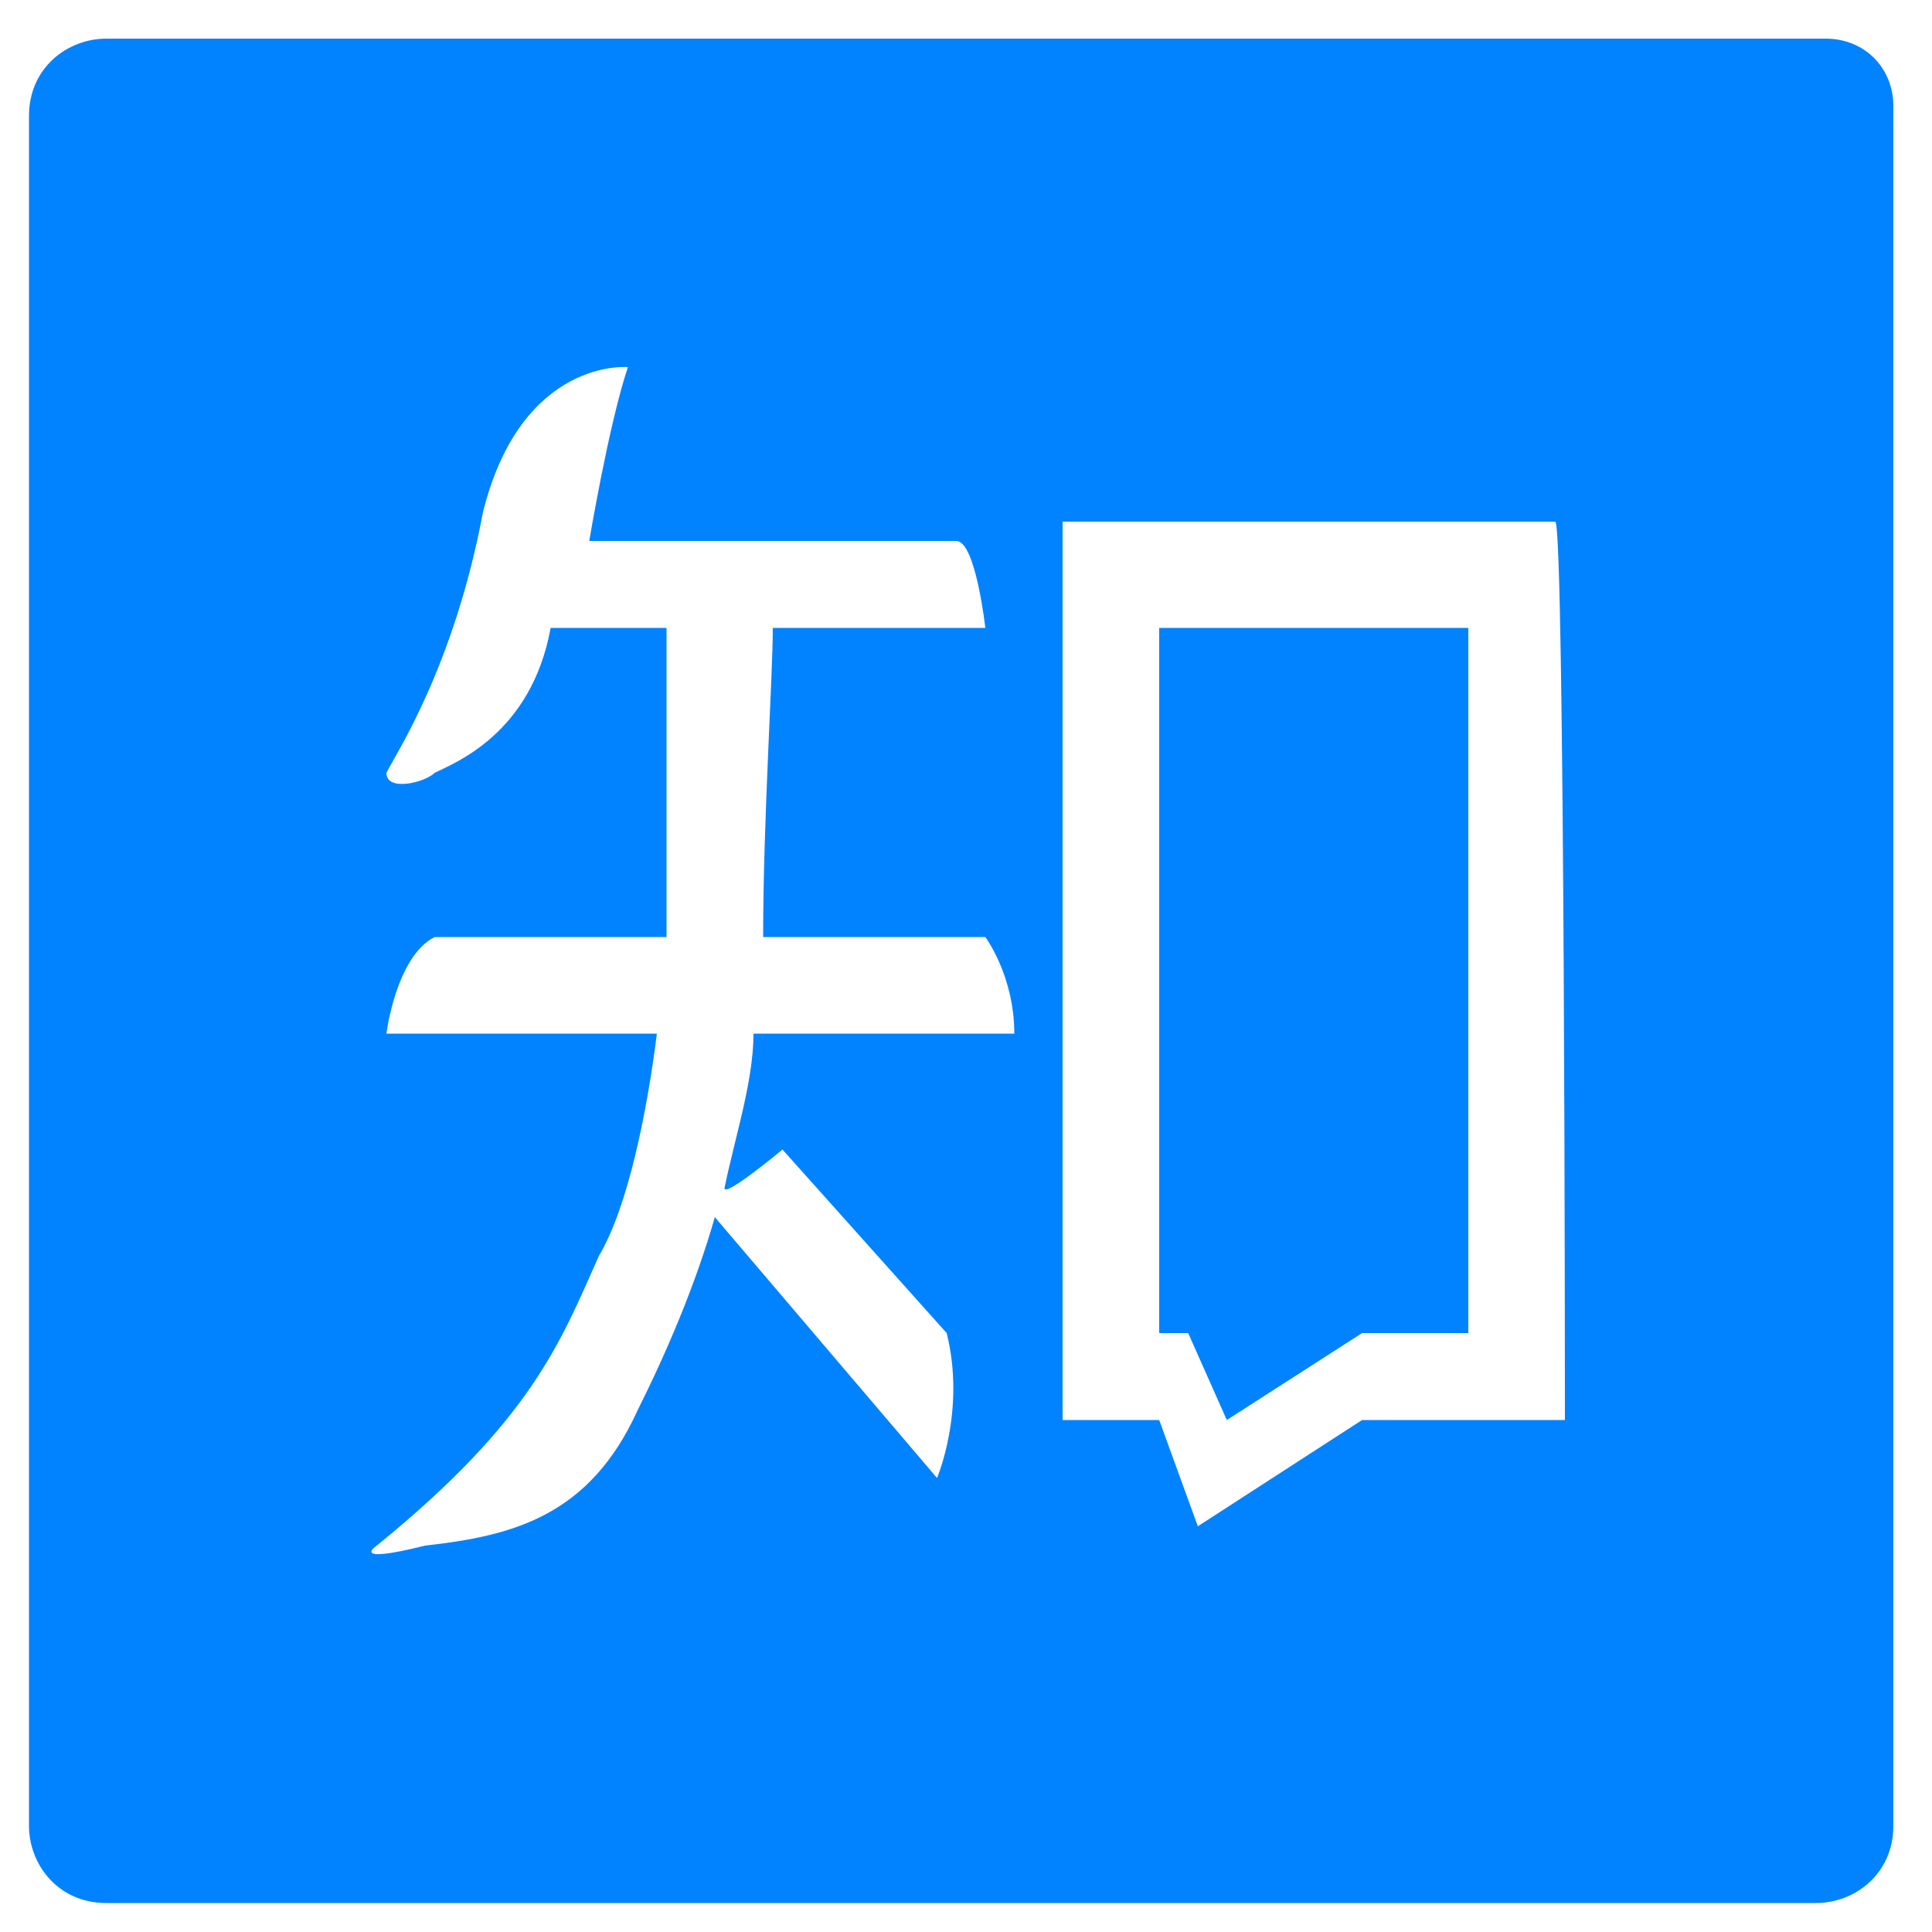 <?xml version="1.0" encoding="utf-8"?>
<!-- Generator: Adobe Illustrator 25.0.0, SVG Export Plug-In . SVG Version: 6.00 Build 0)  -->
<svg version="1.1" id="图层_1" xmlns="http://www.w3.org/2000/svg" xmlns:xlink="http://www.w3.org/1999/xlink" x="0px" y="0px"
	 viewBox="0 0 20 20" style="enable-background:new 0 0 20 20;" xml:space="preserve">
<style type="text/css">
	.st0{fill:#0183FF;}
</style>
<g>
	<path class="st0" d="M18.9,0.4H1.1c-0.4,0-0.8,0.3-0.8,0.8c0,0,0,0,0,0v17.7c0,0.4,0.3,0.8,0.8,0.8h17.7c0.4,0,0.8-0.3,0.8-0.8V1.1
		C19.6,0.7,19.3,0.4,18.9,0.4C18.9,0.4,18.9,0.4,18.9,0.4z M8.1,11.9l1.7,1.9c0.2,0.8-0.1,1.5-0.1,1.5l-2.3-2.7v0
		c-0.2,0.7-0.5,1.4-0.8,2c-0.5,1.1-1.3,1.3-2.2,1.4C3.6,16.2,3.9,16,3.9,16c1.6-1.3,1.9-2.1,2.3-3c0.3-0.5,0.5-1.5,0.6-2.3H4
		c0,0,0.1-0.8,0.5-1h2.4c0-0.4,0-2.5,0-3.2H5.7C5.5,7.6,4.7,7.9,4.5,8C4.4,8.1,4,8.2,4,8c0.1-0.2,0.7-1.1,1-2.7
		c0.4-1.6,1.5-1.5,1.5-1.5C6.3,4.4,6.1,5.6,6.1,5.6h3.8c0.2,0,0.3,0.9,0.3,0.9H8c0,0.5-0.1,2-0.1,3.2h2.3c0,0,0.3,0.4,0.3,1H7.8l0,0
		c0,0.5-0.2,1.1-0.3,1.6C7.5,12.4,8.1,11.9,8.1,11.9z M16.2,14.7h-2.1l-1.7,1.1L12,14.7h-1V5.4h5.1C16.2,5.4,16.2,14.7,16.2,14.7z
		 M12.7,14.7l1.4-0.9h1.1h0V6.5H12v7.3h0.3L12.7,14.7L12.7,14.7z"/>
</g>
</svg>

